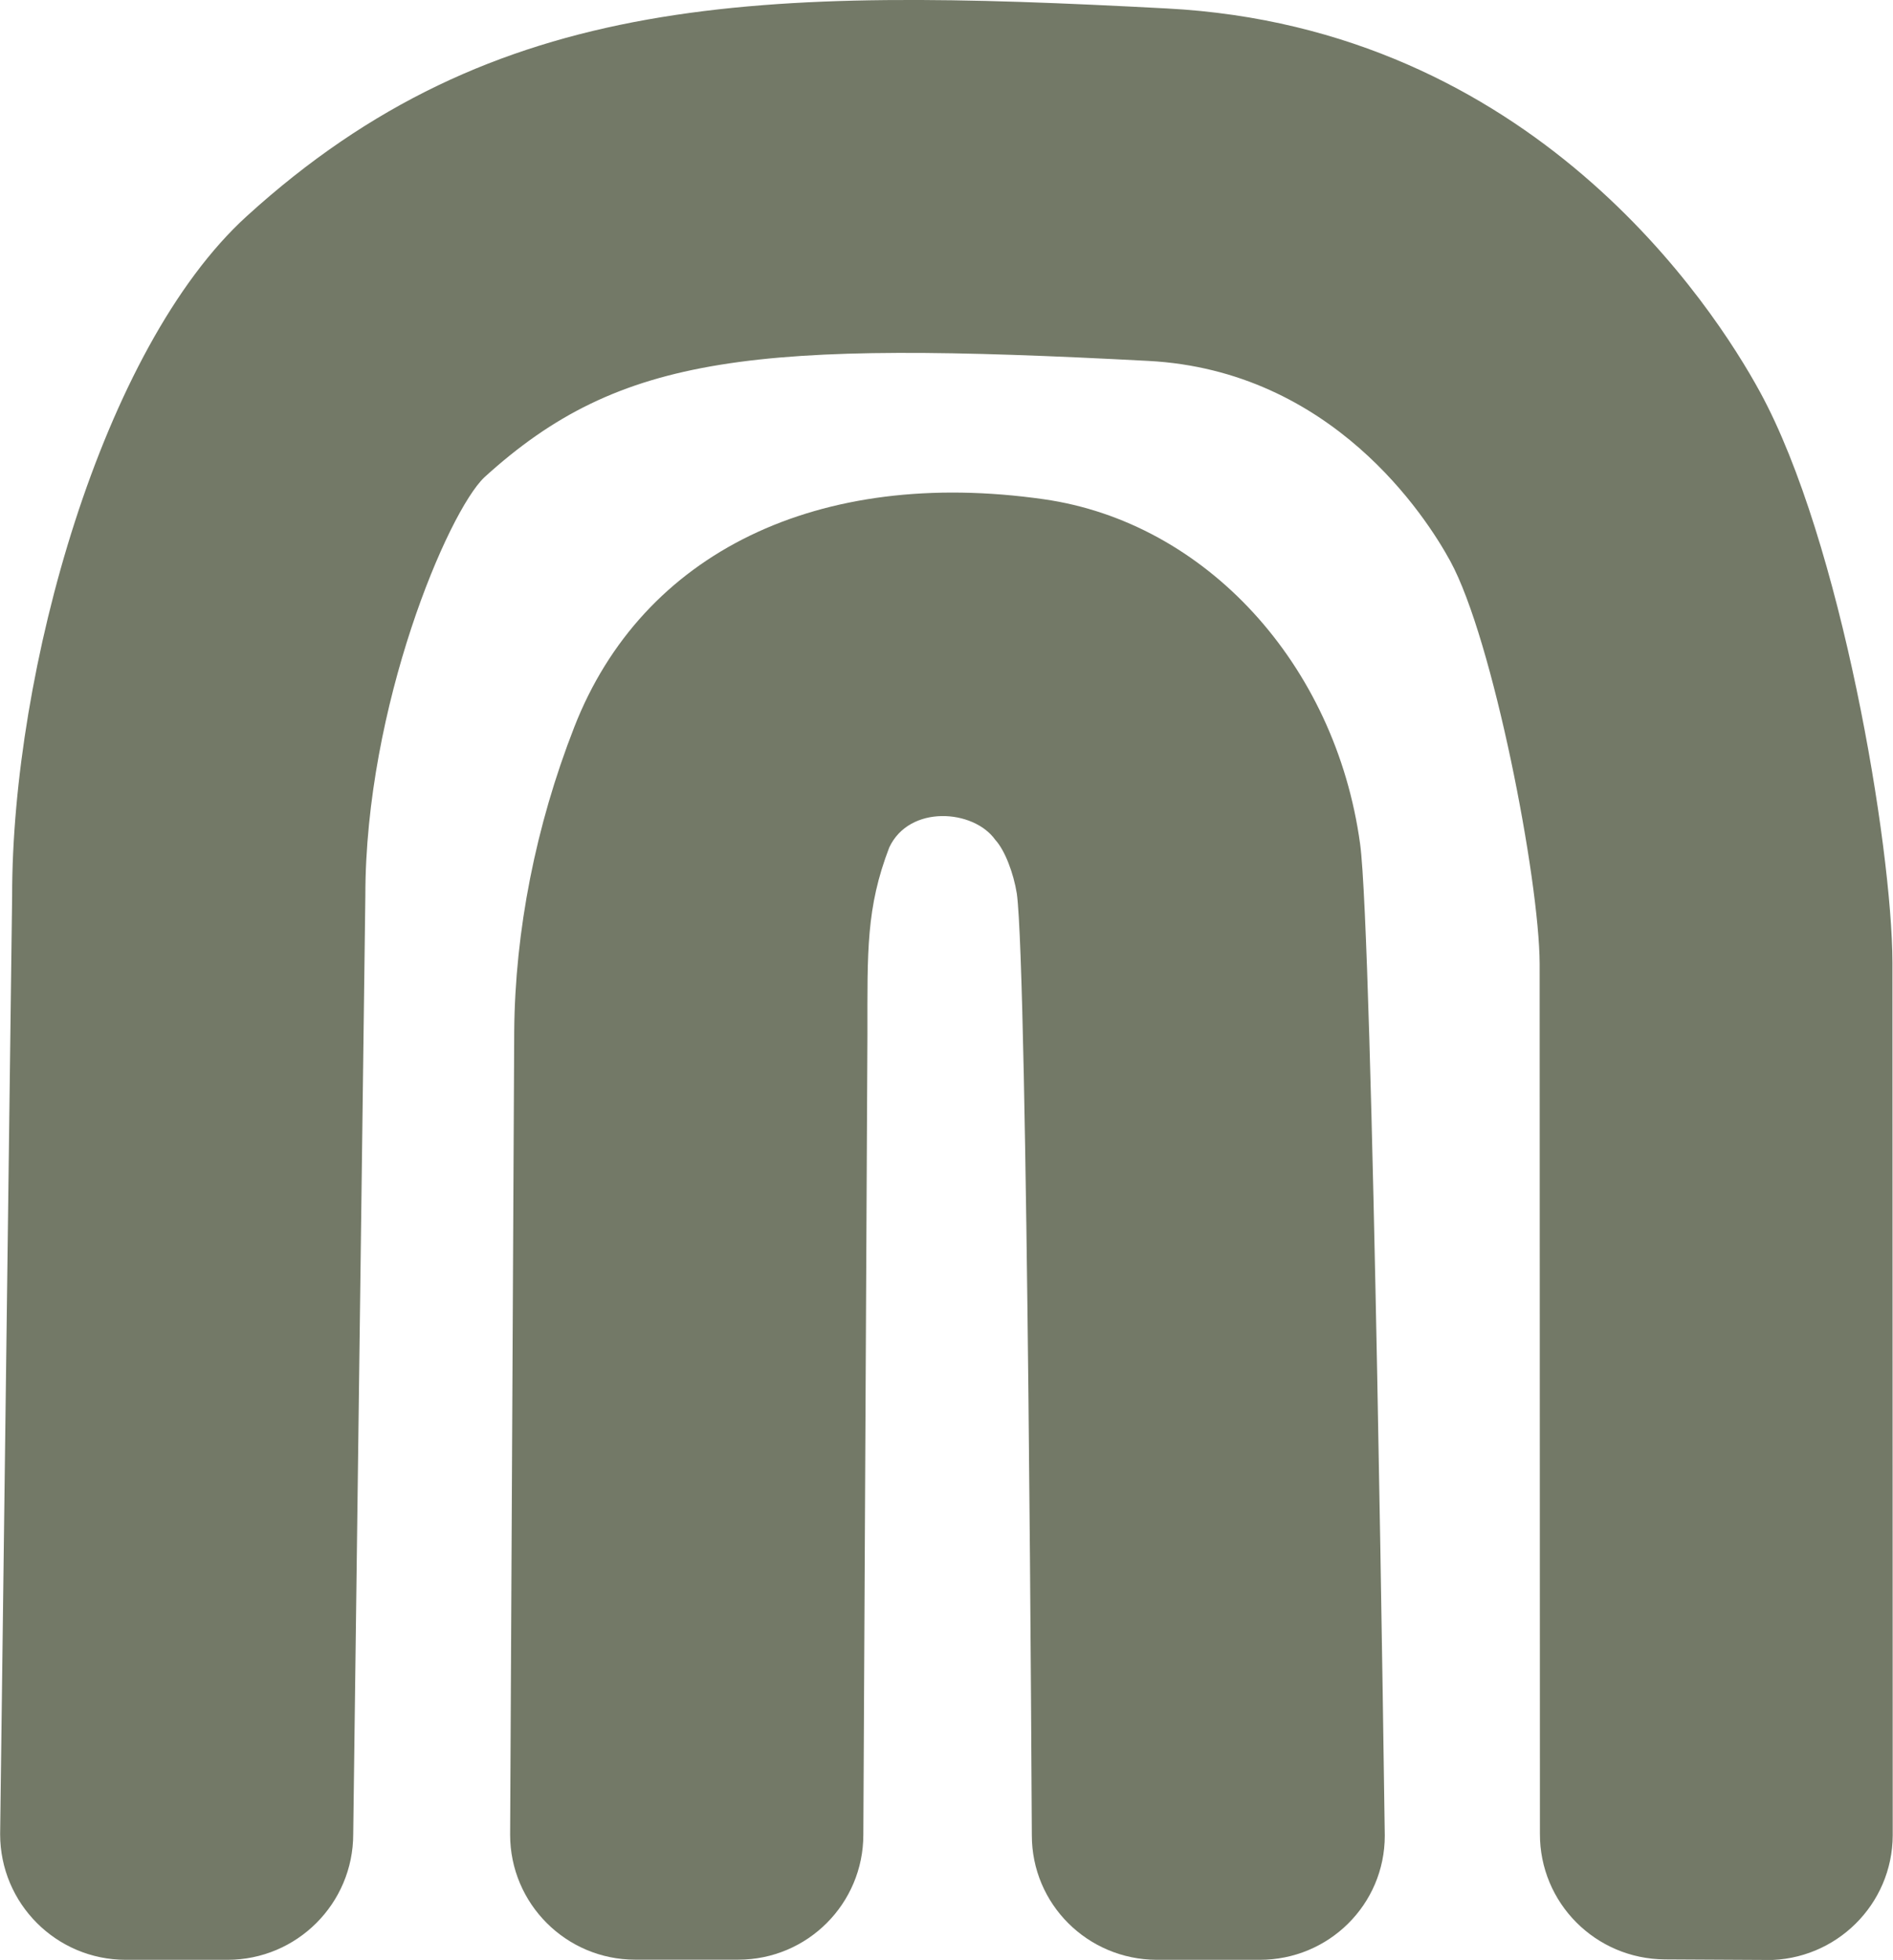 <?xml version="1.0" encoding="UTF-8"?><svg id="a" xmlns="http://www.w3.org/2000/svg" viewBox="0 0 138.86 143.8"><defs><style>.b{fill:#737967;stroke-width:0px;}</style></defs><path class="b" d="m92.41,143.79h-7.57c-5.06-.02-9.16-4.09-9.15-9.15,0,0-.3-63.19-1.1-69.07-.24-1.51-.88-3.19-1.58-3.95-1.6-2.25-6.31-2.59-7.78.56-1.7,4.43-1.6,7.61-1.6,13.67l-.3,58.76c0,5.06-4.1,9.17-9.17,9.17h-7.57c-5.06,0-9.17-4.11-9.17-9.17l.3-58.95c.06-7.35,1.57-15.06,4.4-22.3,5-12.84,17.92-19.09,34.45-16.73,11.86,1.69,21.4,12.09,23.2,25.29.93,6.77,1.81,72.76,1.81,72.76,0,5.06-4.12,9.12-9.18,9.11"/><path class="b" d="m129.6,143.8l-7.47-.04c-5.09-.03-9.19-4.14-9.17-9.23l-.02-63.81c-.02-6.18-3.41-23.79-6.56-29.56-1.78-3.26-8.66-13.97-22.14-14.68-28.83-1.52-38.7-.57-48.71,8.54-2.66,2.53-8.73,16.77-8.73,30.69l-.89,68.86c0,5.09-4.13,9.22-9.22,9.22h-7.47c-5.09,0-9.21-4.13-9.21-9.22l.88-68.85C.88,49.28,7.46,25.55,18.09,15.87,36.29-.7,55.74-.96,85.58.62c26.88,1.4,40.11,21.88,43.52,28.13,5.97,10.94,9.69,33.33,9.72,41.87l.02,64.03c-.02,5.09-4.17,9.18-9.26,9.16"/></svg>
